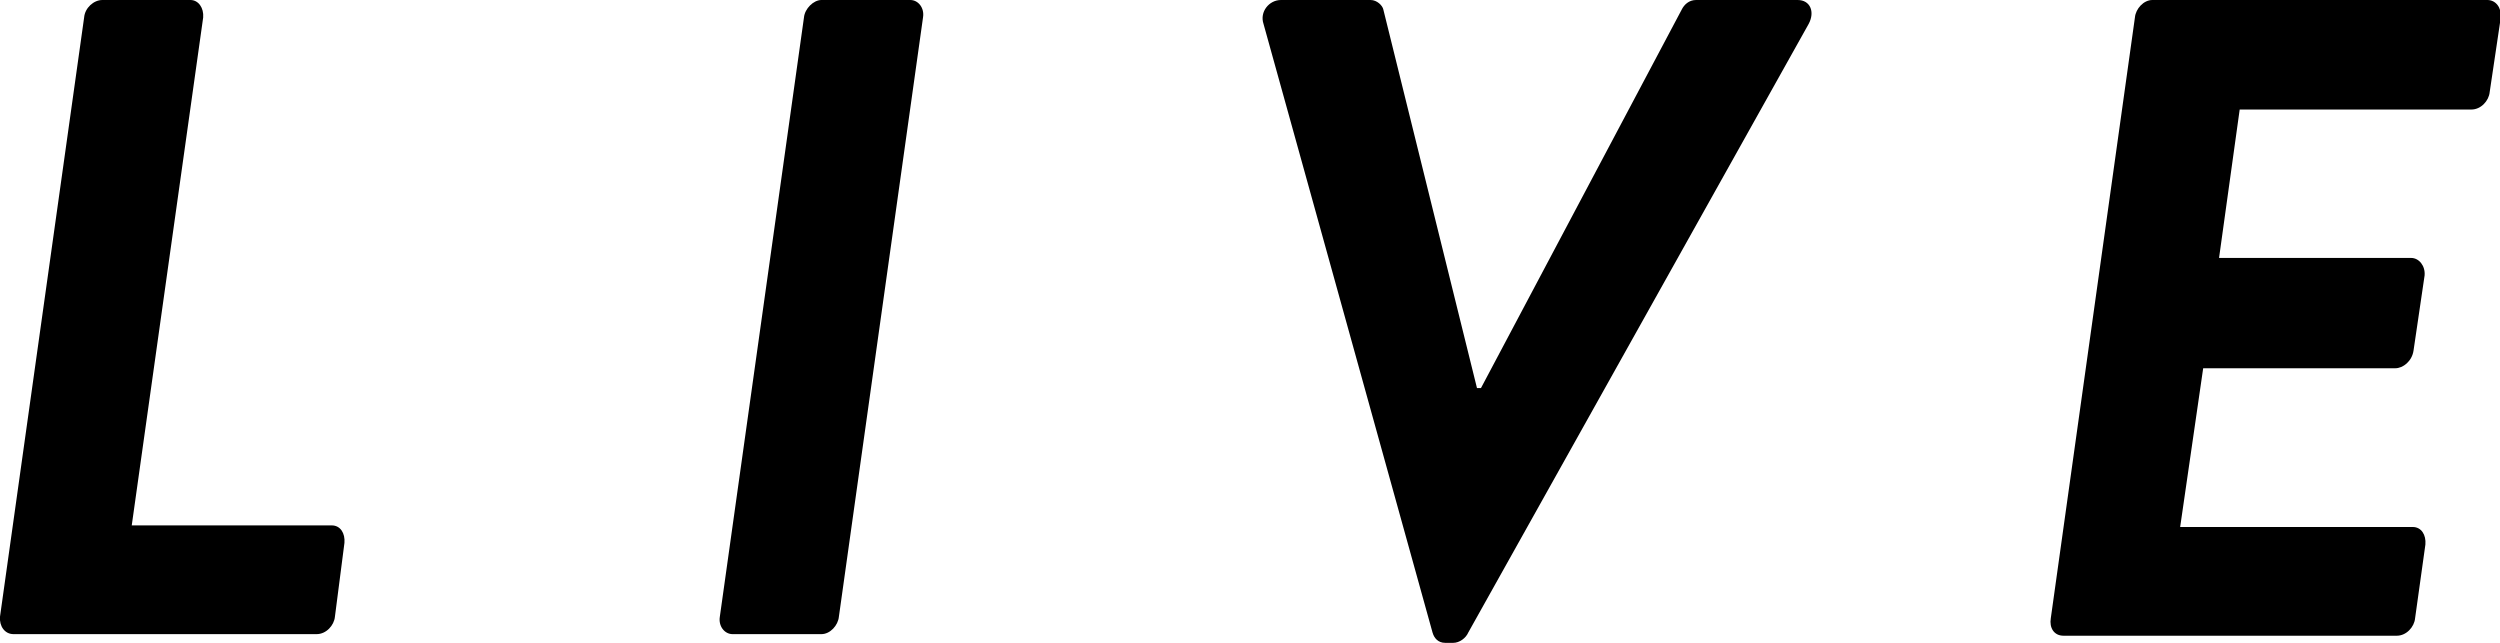 <?xml version="1.0" encoding="utf-8"?>
<!-- Generator: Adobe Illustrator 22.0.1, SVG Export Plug-In . SVG Version: 6.00 Build 0)  -->
<svg version="1.1" id="Layer_1" xmlns="http://www.w3.org/2000/svg" xmlns:xlink="http://www.w3.org/1999/xlink" x="0px" y="0px"
	 viewBox="0 0 315 81" style="enable-background:new 0 0 315 81;" xml:space="preserve">
<g>
	<g>
		<path d="M10.6,2.2C10.7,1,11.8,0,12.9,0H24c1,0,1.7,1,1.6,2.2l-9,64h25.2c1.1,0,1.7,1,1.6,2.2l-1.2,9.3c-0.1,1.1-1.1,2.2-2.3,2.2
			H1.7c-1.1,0-1.8-1-1.7-2.2L10.6,2.2z"/>
		<path d="M101.3,2.2c0.1-1.1,1.2-2.2,2.2-2.2h11.2c1,0,1.8,1,1.6,2.2l-10.6,75.5c-0.1,1.1-1.1,2.2-2.2,2.2H92.3c-1,0-1.8-1-1.6-2.2
			L101.3,2.2z"/>
		<path d="M159.2,3c-0.5-1.5,0.7-3,2.2-3h11.3c0.8,0,1.5,0.7,1.6,1.2l11.8,47.7h0.5l25.3-47.7c0.3-0.6,0.9-1.2,1.8-1.2h12.8
			c1.6,0,2.2,1.5,1.4,3l-42.9,76.7c-0.3,0.7-1.1,1.3-1.9,1.3h-1c-0.9,0-1.4-0.6-1.6-1.3L159.2,3z"/>
		<path d="M269,2.2c0.1-1.1,1.1-2.2,2.2-2.2h42.2c1.1,0,1.8,1,1.7,2.2l-1.4,9.4c-0.1,1.1-1.1,2.2-2.3,2.2h-29.2l-2.6,18.7h24.2
			c1,0,1.8,1,1.7,2.2l-1.4,9.5c-0.2,1.3-1.3,2.2-2.3,2.2h-24.2l-2.9,20h29.3c1.1,0,1.7,1,1.6,2.2l-1.3,9.3c-0.1,1.1-1.1,2.2-2.3,2.2
			H260c-1.2,0-1.8-1-1.6-2.2L269,2.2z"/>
	</g>
</g>
</svg>
